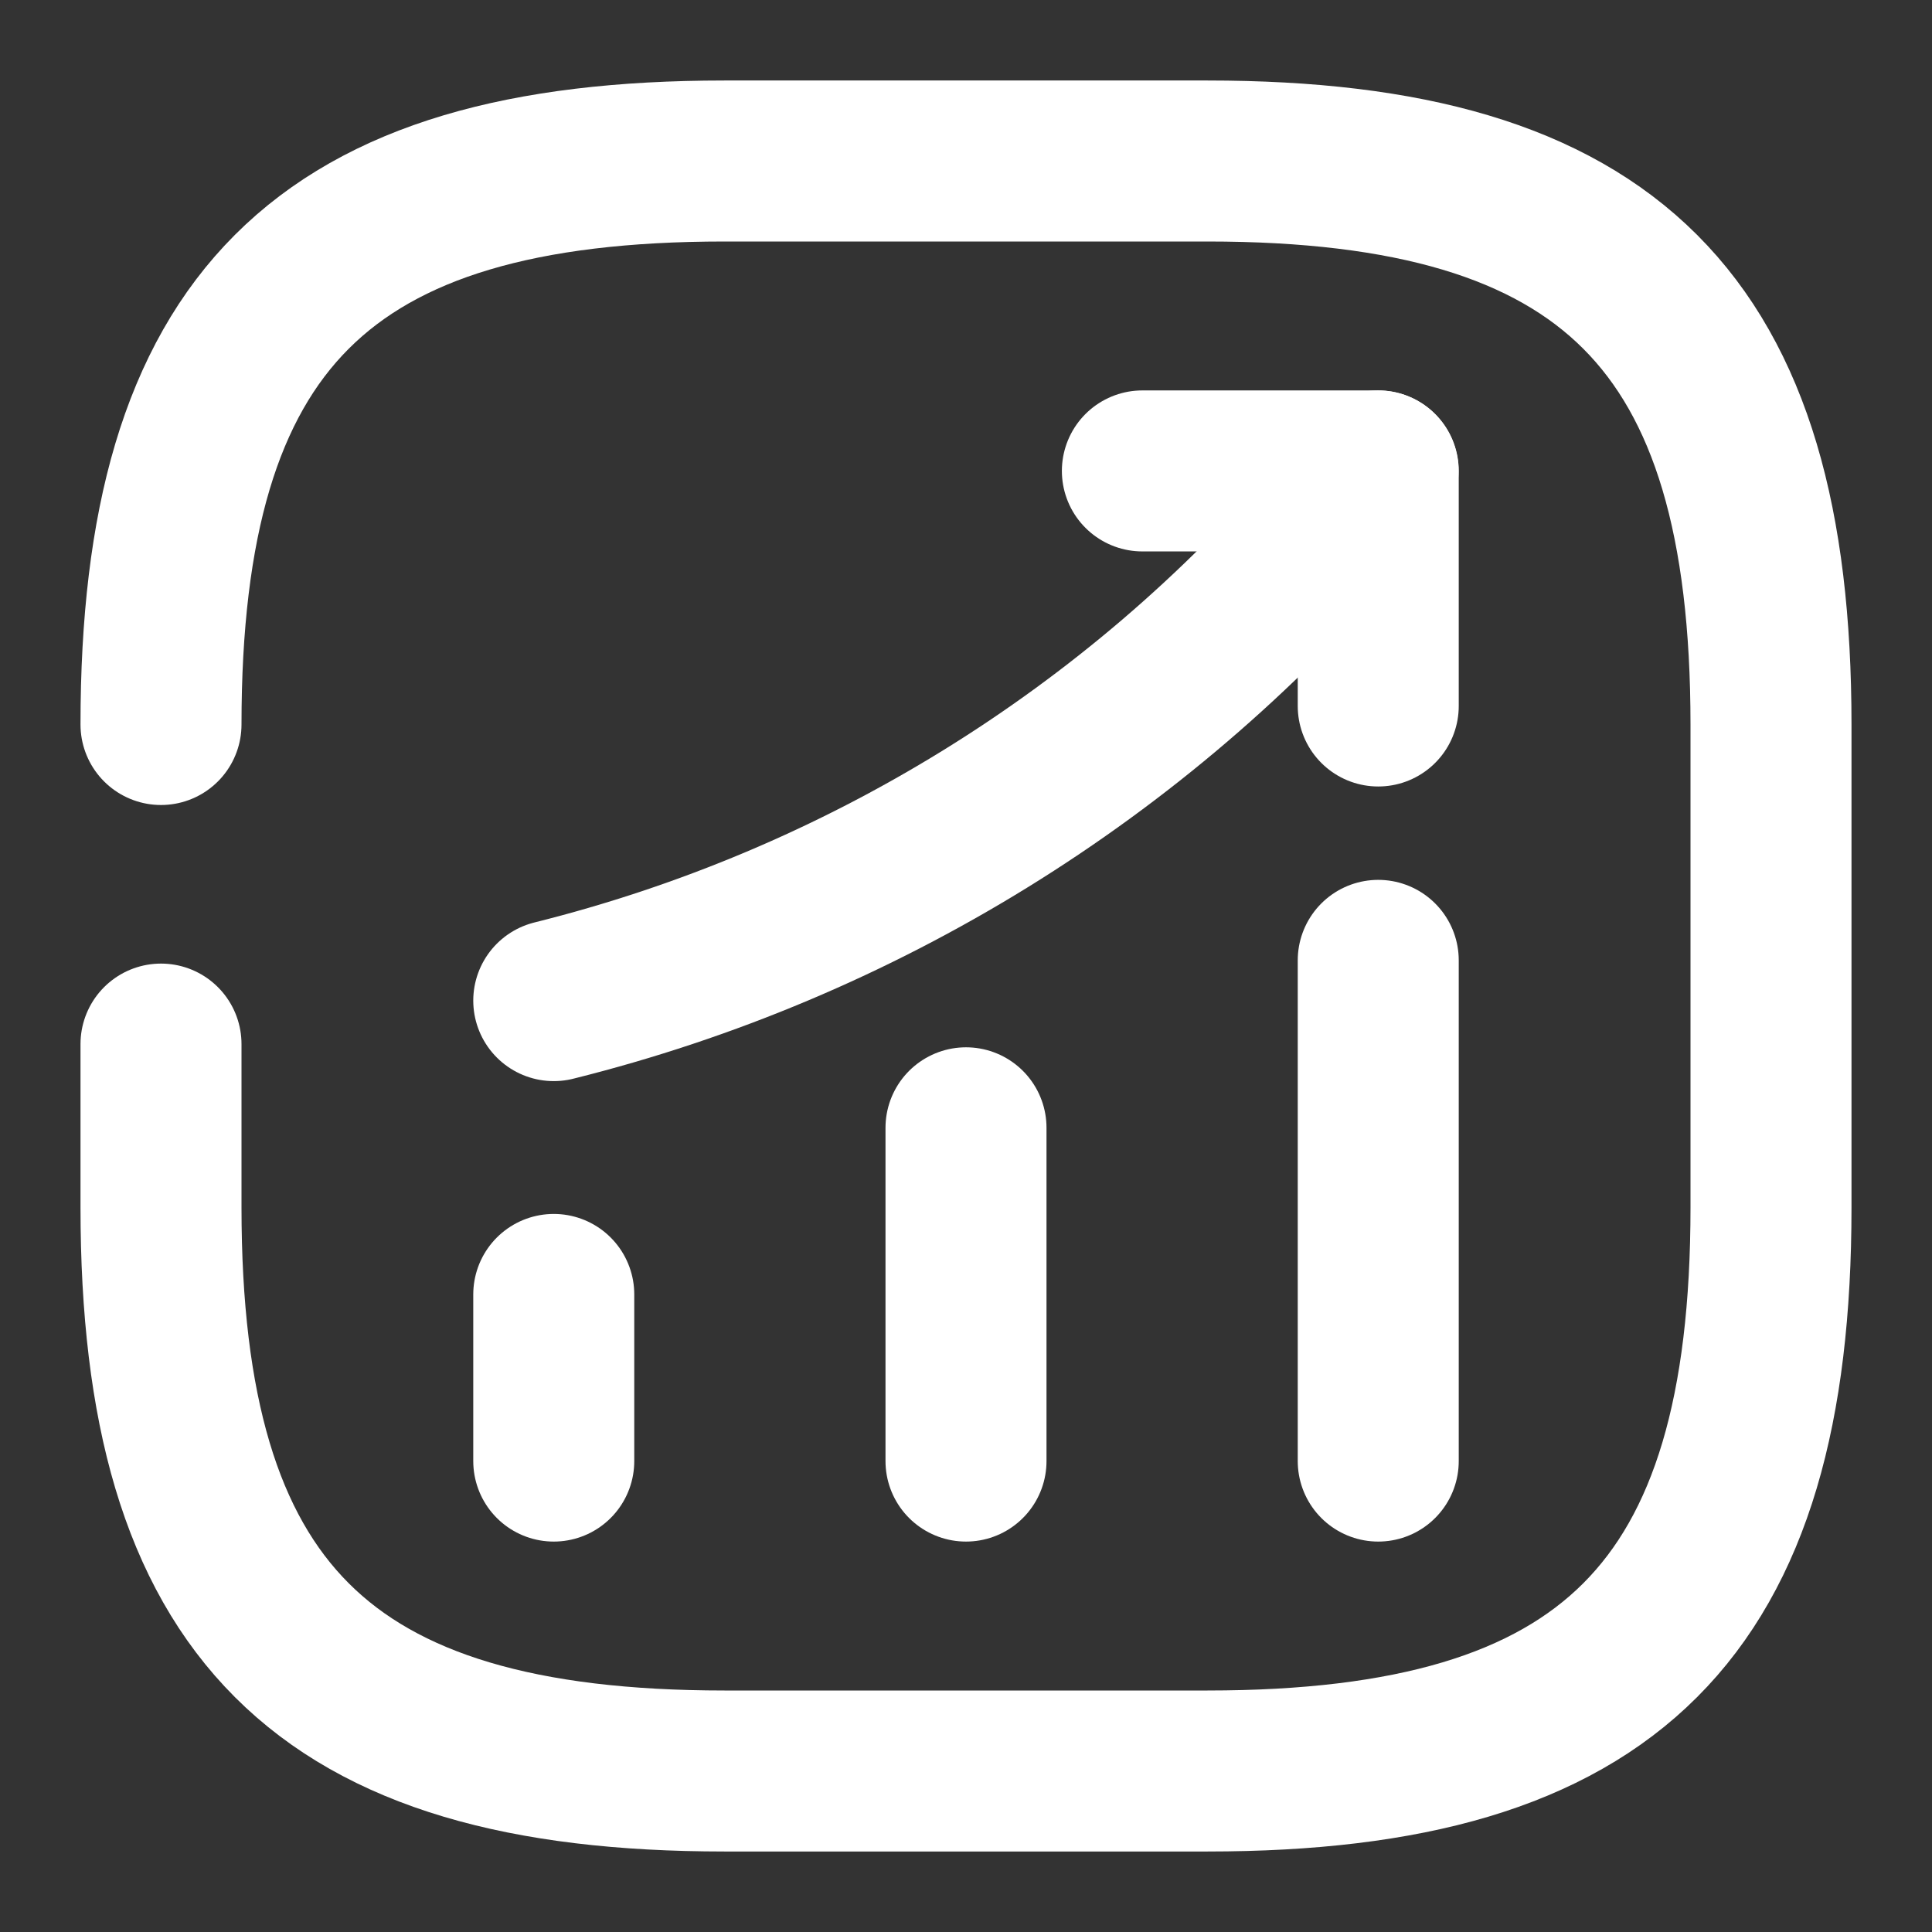 <svg width="24" height="24" viewBox="0 0 24 24" fill="none" xmlns="http://www.w3.org/2000/svg">
<rect x="0" y="0" width="24" height="24" fill="#333333" stroke="none"/>
<g id="vuesax/broken/status-up">
<g id="status-up">
<path id="Vector" d="M6.879 18.15V16.08" stroke="white" stroke-width="2" stroke-linecap="round"/>
<path id="Vector_2" d="M12 18.15V14.01" stroke="white" stroke-width="2" stroke-linecap="round"/>
<path id="Vector_3" d="M17.121 18.15V11.93" stroke="white" stroke-width="2" stroke-linecap="round"/>
<path id="Vector_4" d="M17.119 5.85L16.659 6.39C14.109 9.37 10.689 11.48 6.879 12.43" stroke="white" stroke-width="2" stroke-linecap="round"/>
<path id="Vector_5" d="M14.191 5.85H17.121V8.77" stroke="white" stroke-width="2" stroke-linecap="round" stroke-linejoin="round"/>
<path id="Vector_6" d="M2 12.97V15C2 20 4 22 9 22H15C20 22 22 20 22 15V9C22 4 20 2 15 2H9C4 2 2 4 2 9" stroke="white" stroke-width="2" stroke-linecap="round" stroke-linejoin="round"/>
</g>
</g>
</svg>
